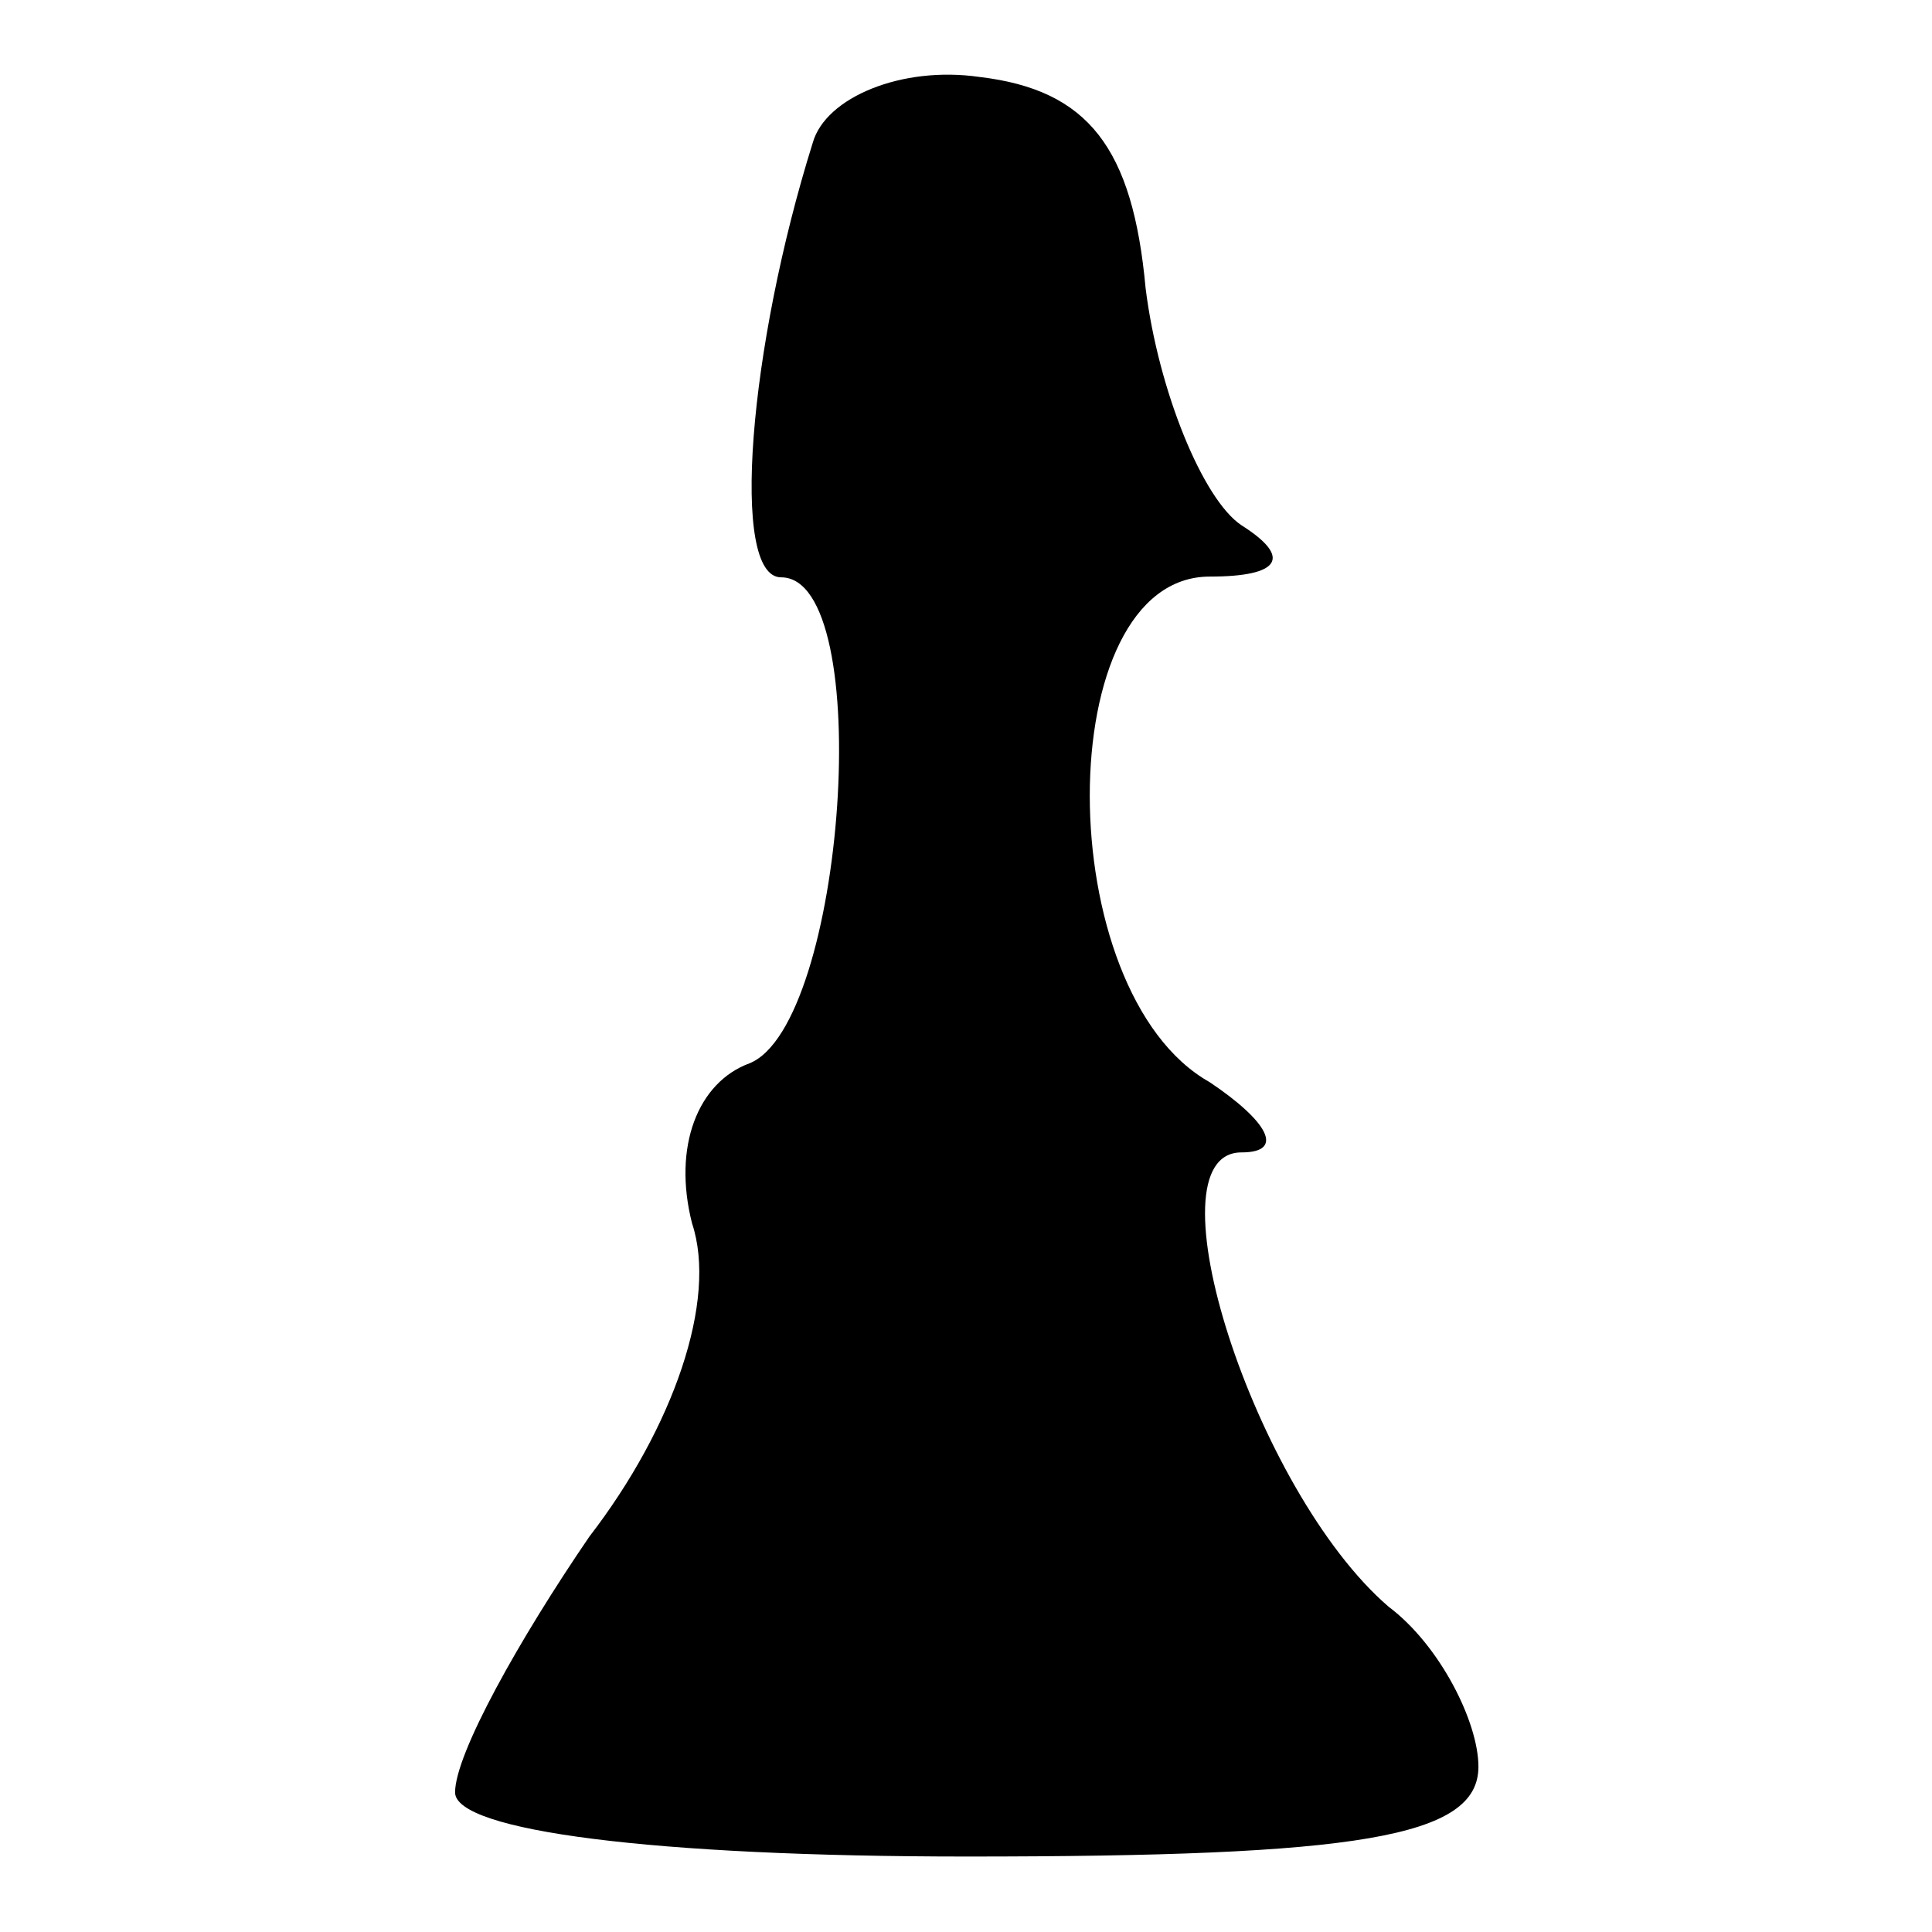 <?xml version="1.0" encoding="utf-8"?>
<!-- Svg Vector Icons : http://www.onlinewebfonts.com/icon -->
<!DOCTYPE svg PUBLIC "-//W3C//DTD SVG 1.1//EN" "http://www.w3.org/Graphics/SVG/1.1/DTD/svg11.dtd">
<svg version="1.1" xmlns="http://www.w3.org/2000/svg" xmlns:xlink="http://www.w3.org/1999/xlink" x="0px" y="0px" viewBox="0 0 256 256" enable-background="new 0 0 256 256" xml:space="preserve">
<g><g><g><path fill="#000000" d="M107.7,18.9c-8.5,27.1-11,57.6-4.2,57.6c12.7,0,8.5,59.3-4.2,64.4c-6.8,2.5-10.2,11-7.6,21.2c3.4,10.2-2.5,27.1-13.6,41.5c-9.3,13.6-17.8,28.8-17.8,33.9c0,5.1,26.3,8.5,67.8,8.5c51.7,0,67.8-2.5,67.8-11.9c0-5.9-5.1-16.1-11.9-21.2c-17.8-15.3-32.2-60.2-19.5-60.2c5.9,0,3.4-4.2-4.2-9.3c-21.2-11.9-21.2-67,0-67c9.3,0,11-2.5,4.2-6.8c-5.1-3.4-11-17.8-12.7-31.4c-1.7-18.6-7.6-26.3-22-28C119.5,8.7,109.4,12.9,107.7,18.9z"/></g></g></g>
</svg>